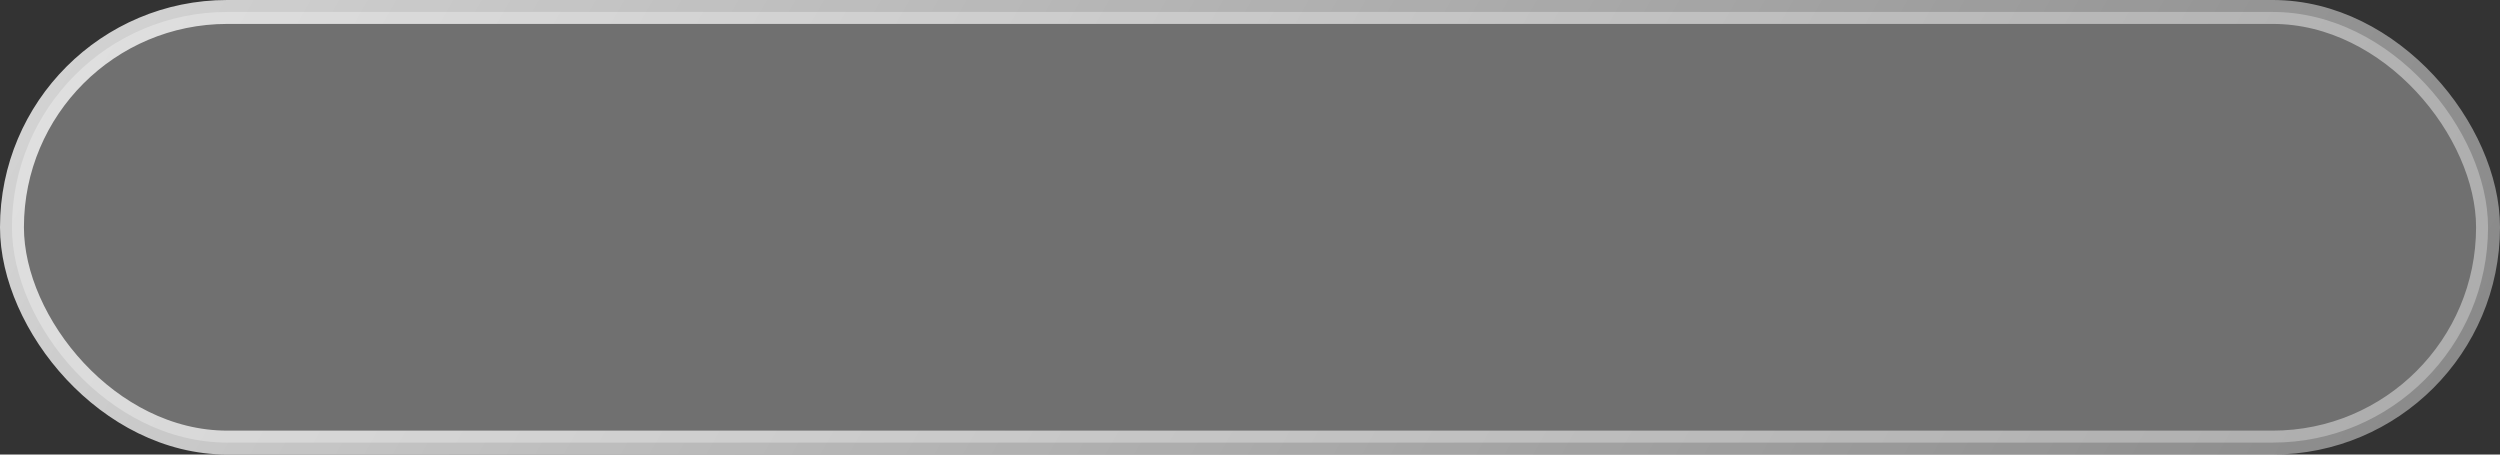 <?xml version="1.0" encoding="UTF-8"?> <svg xmlns="http://www.w3.org/2000/svg" width="209" height="38" viewBox="0 0 209 38" fill="none"><rect x="0" y="0" width="209" height="38" fill="#333333" stroke="none"/> <rect x="1" y="1" width="207" height="36" rx="18" fill="white" fill-opacity="0.3"></rect> <rect x="1" y="1" width="207" height="36" rx="18" stroke="url(#paint0_linear_252_45)" stroke-width="2"></rect> <defs> <linearGradient id="paint0_linear_252_45" x1="-116.047" y1="-16.333" x2="341.55" y2="245.911" gradientUnits="userSpaceOnUse"> <stop stop-color="white"></stop> <stop offset="1" stop-color="white" stop-opacity="0"></stop> </linearGradient> </defs> </svg> 